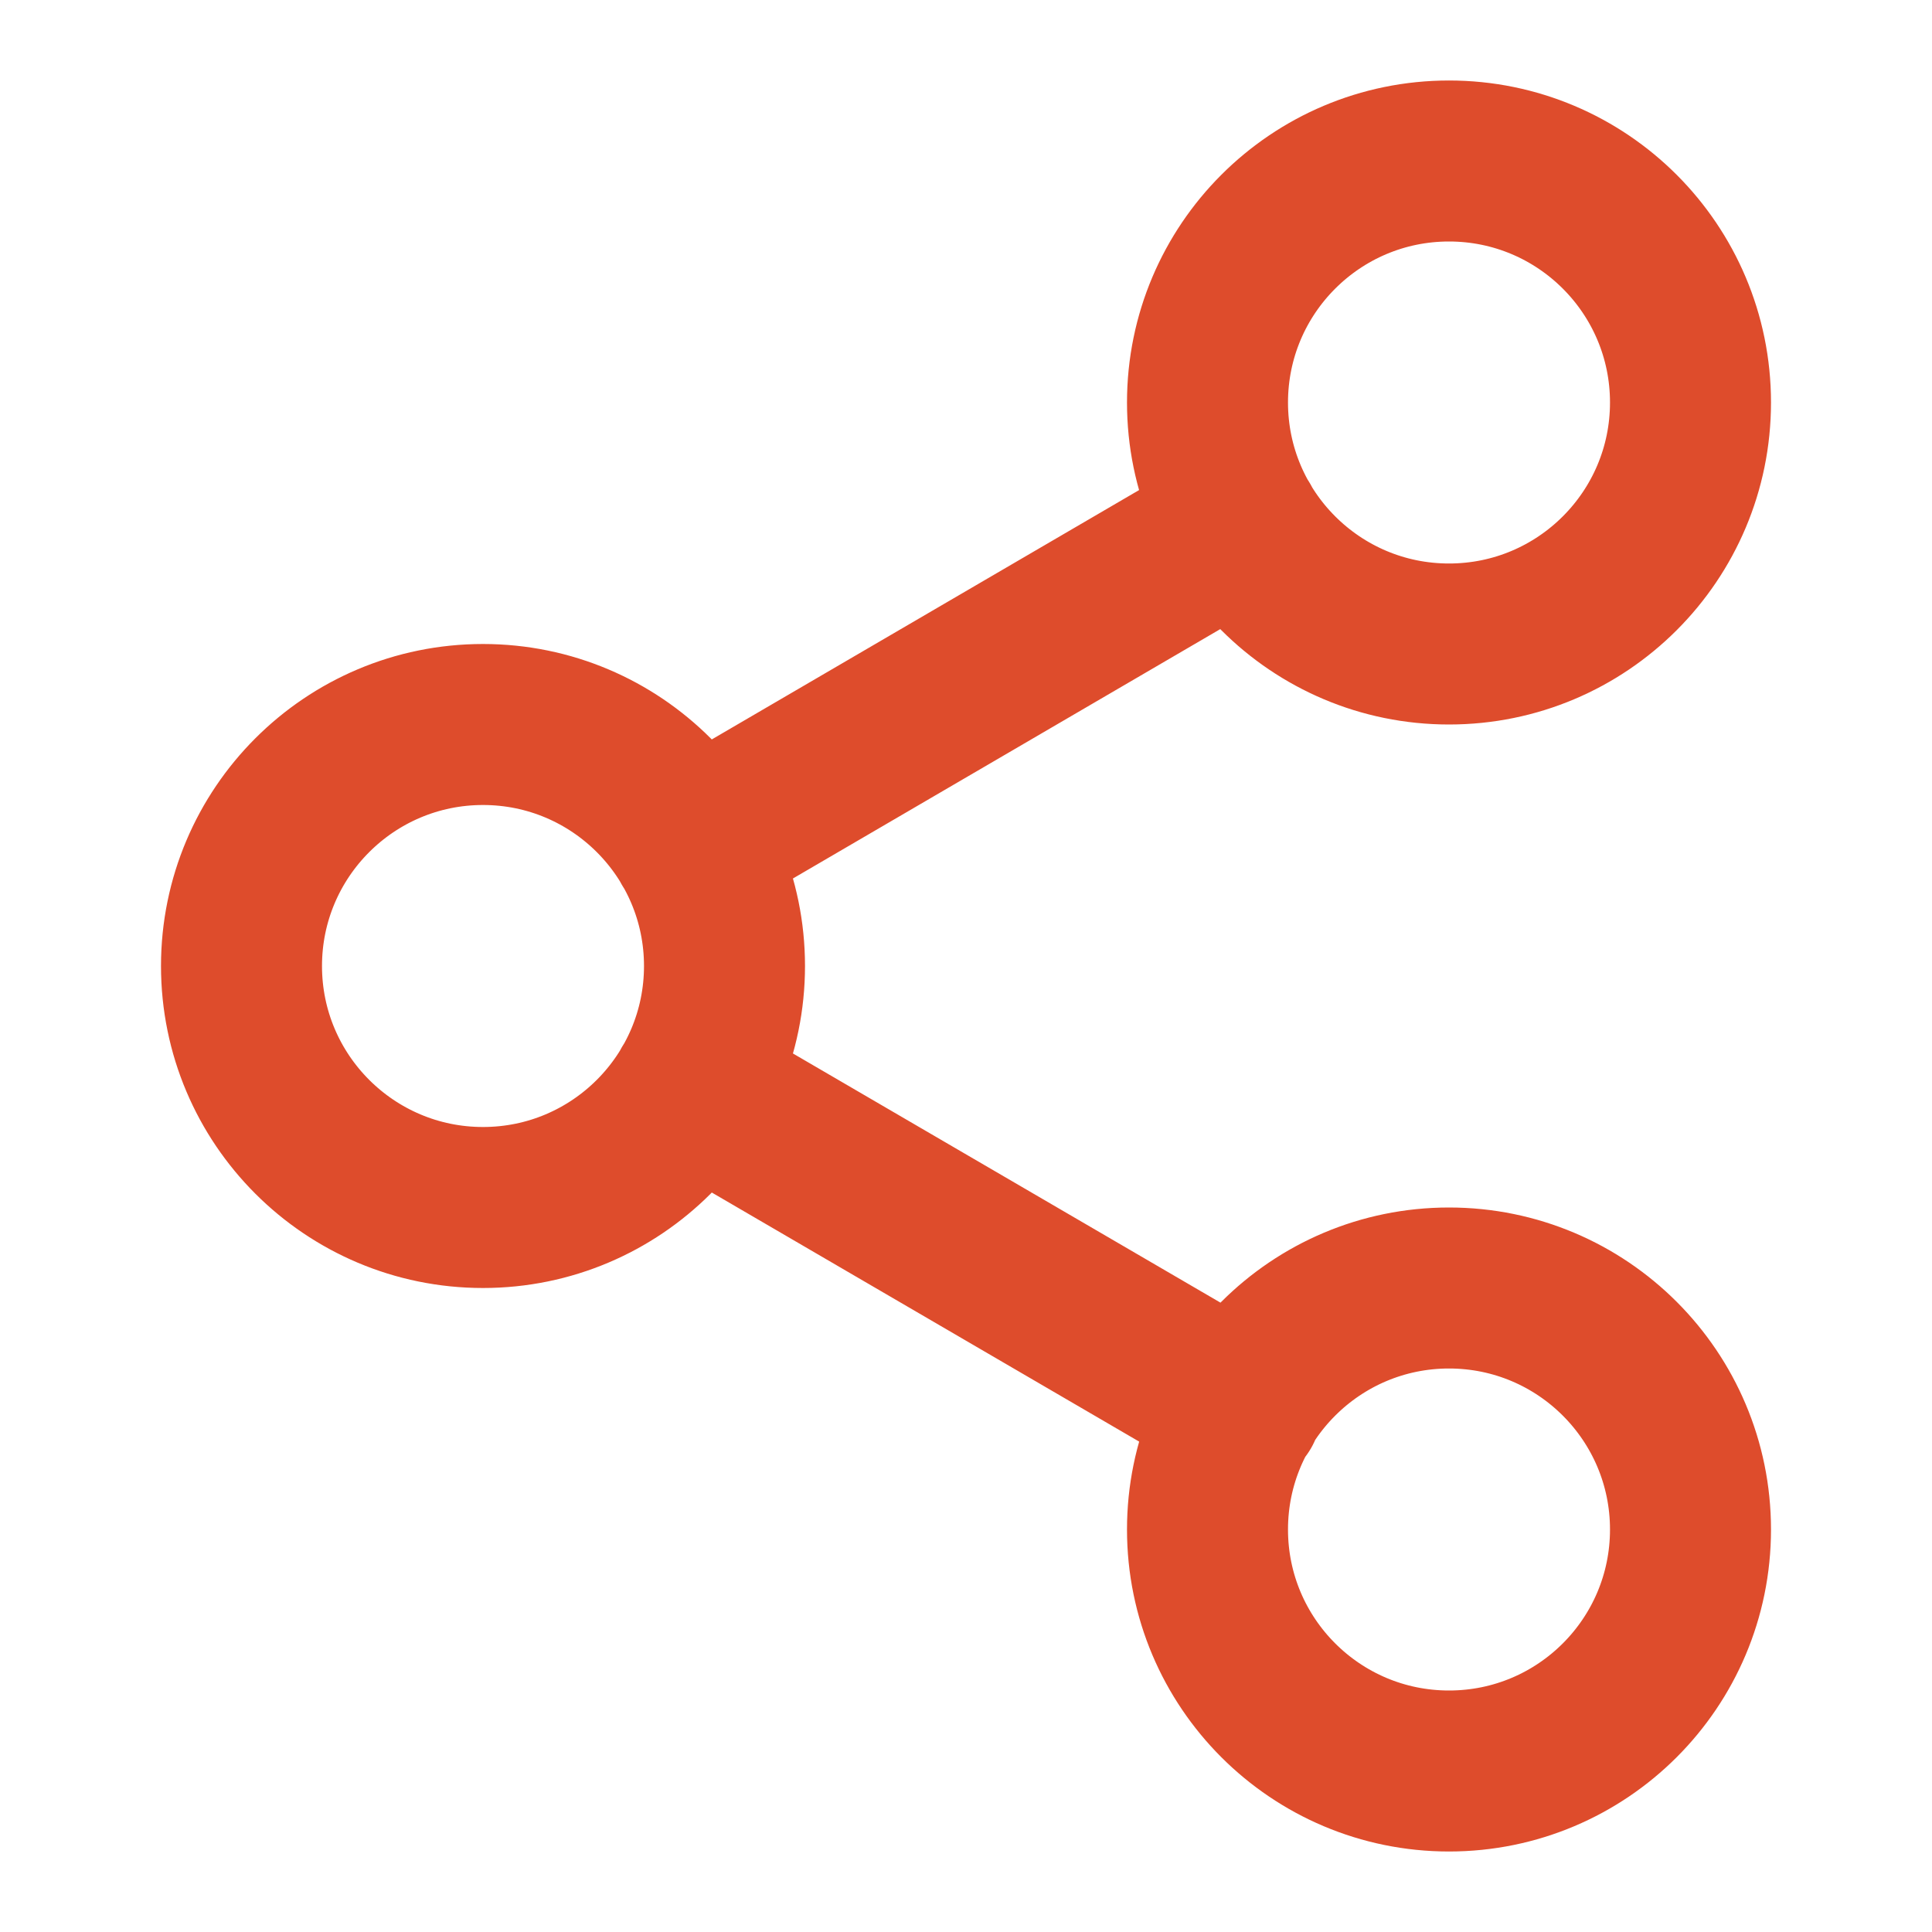 <svg width="42" height="42" viewBox="0 0 42 42" fill="none" xmlns="http://www.w3.org/2000/svg">
<path d="M15.033 23.642L26.985 30.608M26.968 11.393L15.033 18.358M36.75 8.75C36.75 11.649 34.4 14 31.5 14C28.601 14 26.25 11.649 26.25 8.75C26.25 5.851 28.601 3.5 31.5 3.5C34.4 3.5 36.75 5.851 36.75 8.75ZM15.75 21C15.75 23.899 13.399 26.25 10.5 26.25C7.601 26.25 5.25 23.899 5.25 21C5.25 18.101 7.601 15.75 10.5 15.75C13.399 15.75 15.75 18.101 15.75 21ZM36.75 33.25C36.75 36.15 34.4 38.5 31.5 38.5C28.601 38.5 26.25 36.15 26.25 33.25C26.25 30.351 28.601 28 31.5 28C34.4 28 36.75 30.351 36.75 33.25Z" stroke="#DE4C2C" stroke-width="3.5" stroke-linecap="round" stroke-linejoin="round"/>
</svg>
